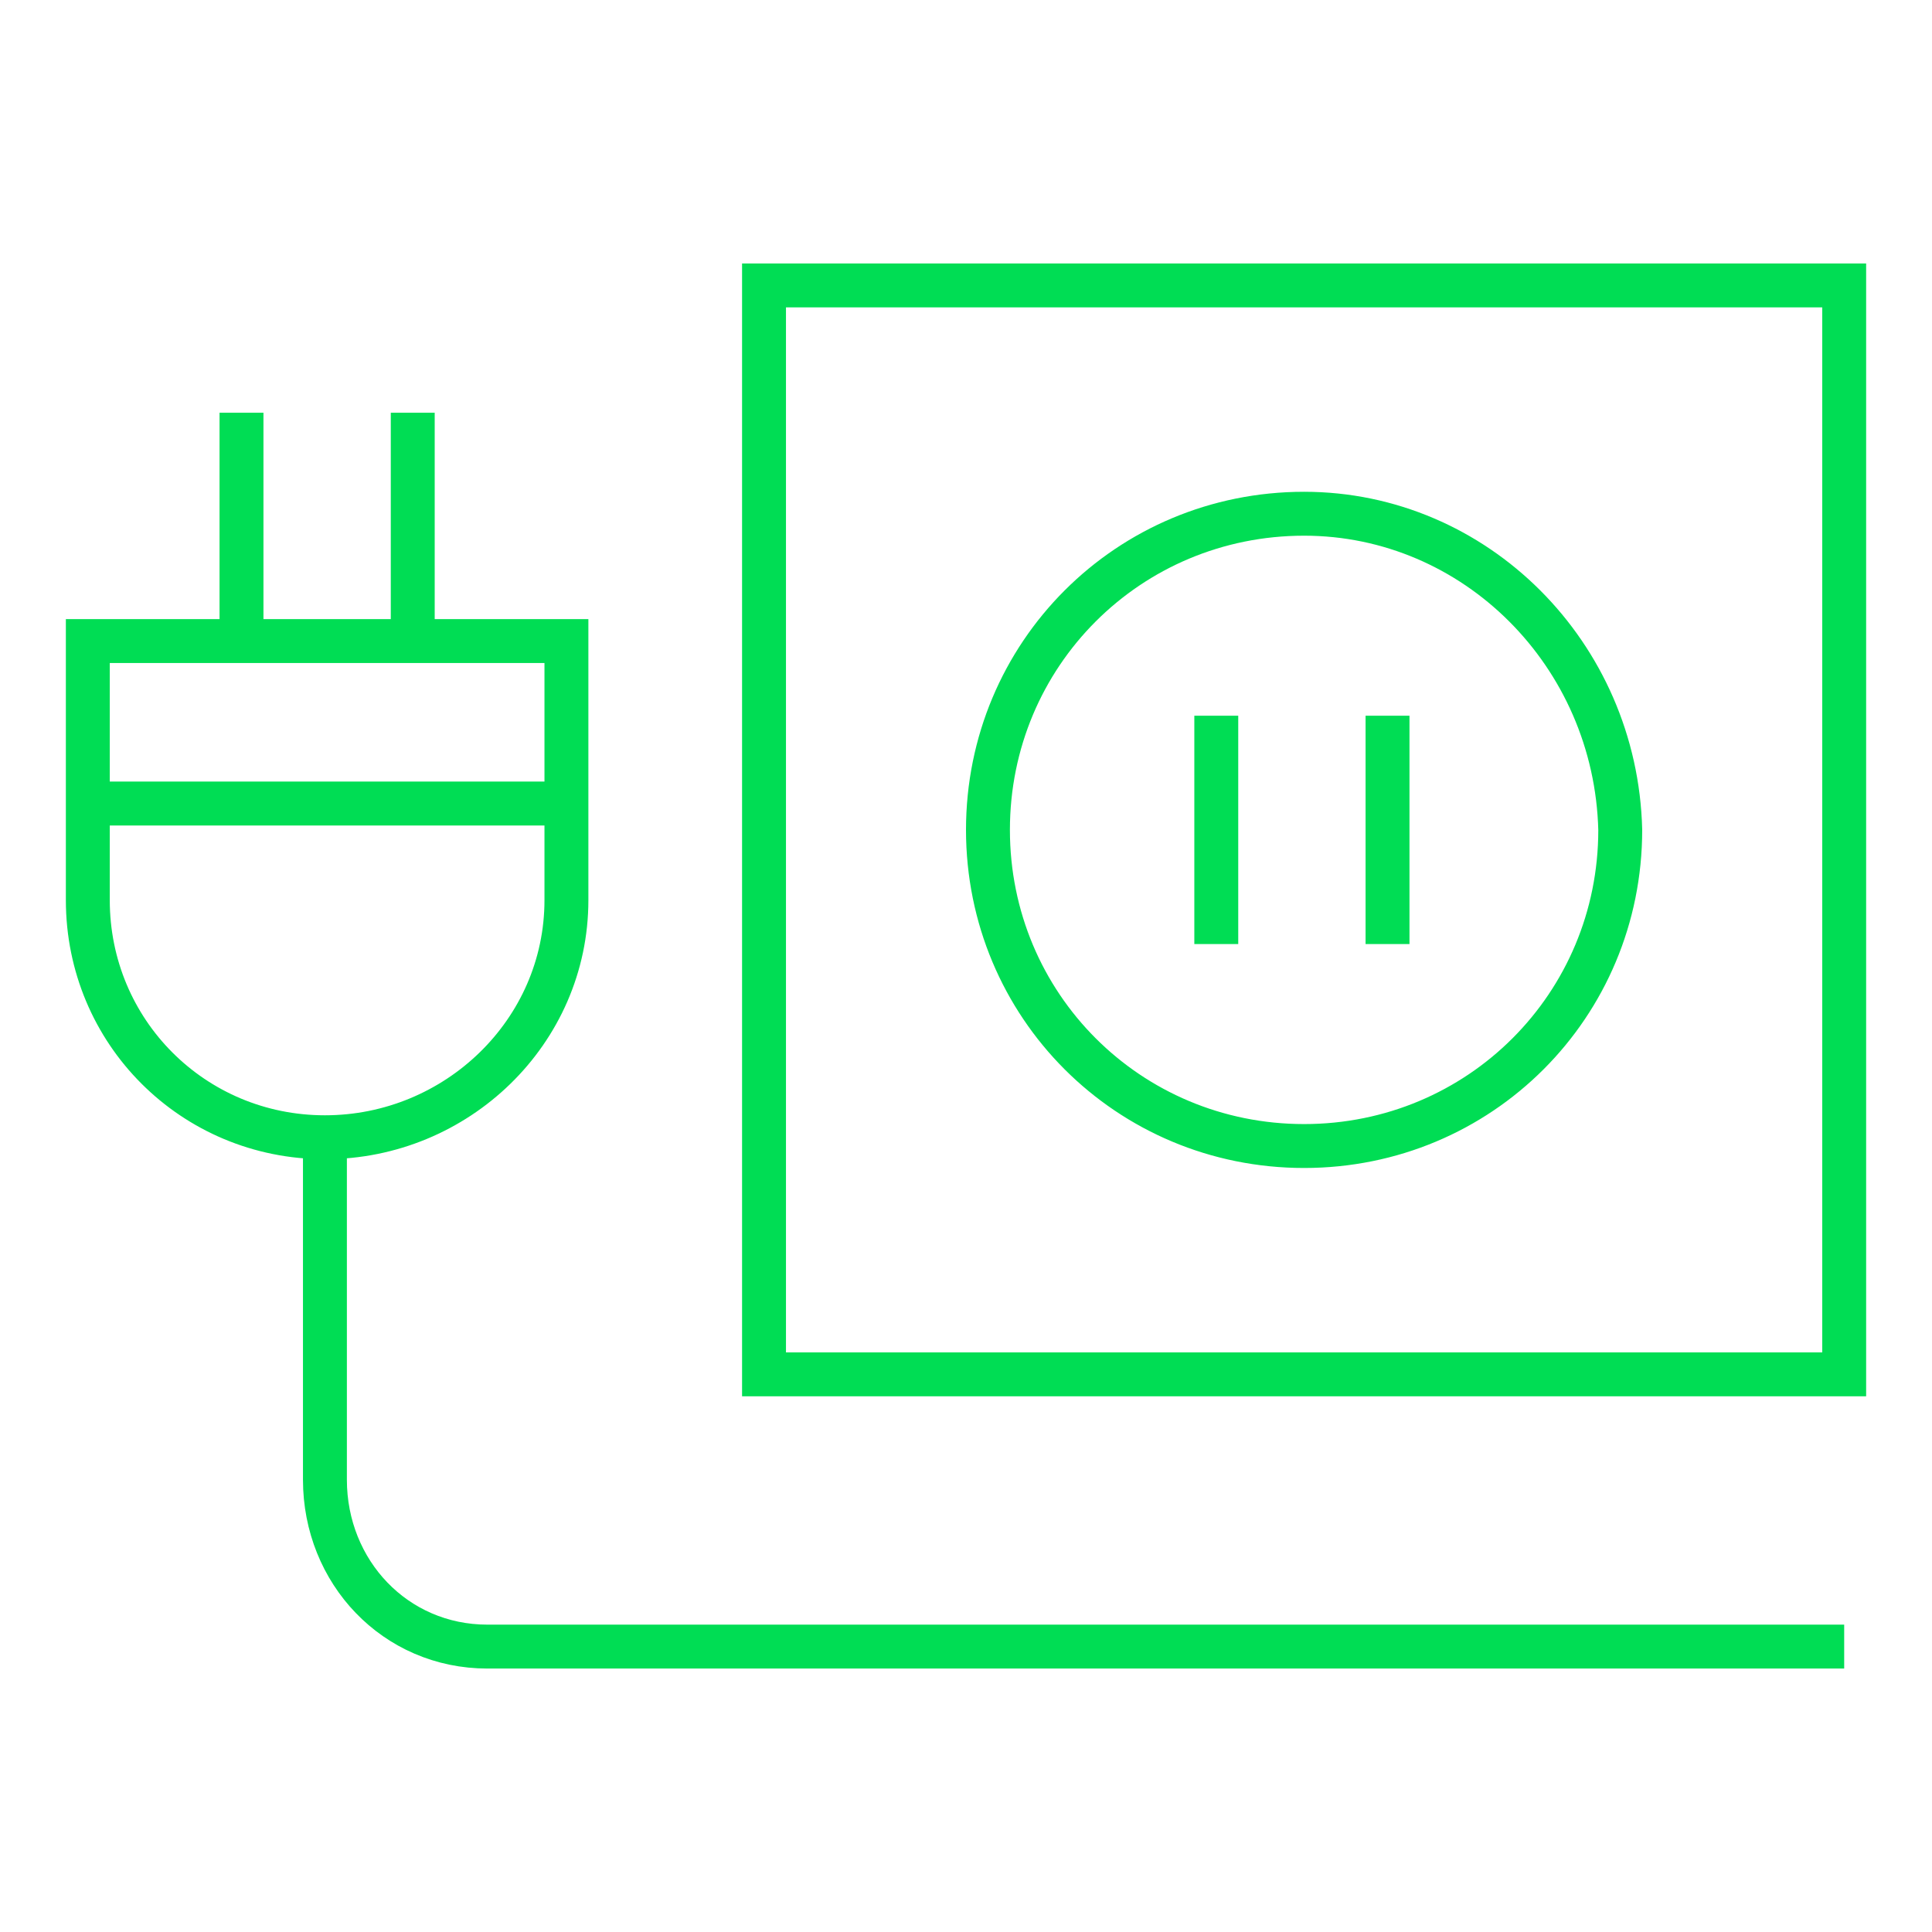 <?xml version="1.0" encoding="utf-8"?>
<!-- Generator: Adobe Illustrator 28.3.0, SVG Export Plug-In . SVG Version: 6.00 Build 0)  -->
<svg version="1.1" id="cinch-icon-icon-electrical_00000040535396240603589930000002300140259954589329_"
	 xmlns="http://www.w3.org/2000/svg" xmlns:xlink="http://www.w3.org/1999/xlink" x="0px" y="0px" viewBox="0 0 44 44"
	 style="enable-background:new 0 0 44 44;" xml:space="preserve">
<style type="text/css">
	.st0{fill:none;}
	.st1{fill:none;stroke:#00DD54;}
</style>
<rect id="bound" class="st0" width="44" height="44"/>
<g id="Shape" transform="translate(2, 6.5)">
	<path class="st1" d="M5.4,19.4v7.8C5.4,29.3,7,31,9.1,31l0,0h30.9 M0,11.8h10.9 M5.4,19.4L5.4,19.4C2.4,19.4,0,17,0,14l0,0V8.1
		h10.9V14C10.9,17,8.4,19.4,5.4,19.4z M7.4,2.9v5.2 M3.5,2.9v5.2 M29.6,9.8V15 M25.7,9.8V15 M40,24.8H15.4V0H40V24.8L40,24.8z
		 M34.9,12.4c0,4-3.2,7.2-7.2,7.2s-7.2-3.2-7.2-7.2s3.2-7.2,7.2-7.2l0,0C31.6,5.2,34.8,8.4,34.9,12.4L34.9,12.4z"/>
</g>
</svg>

